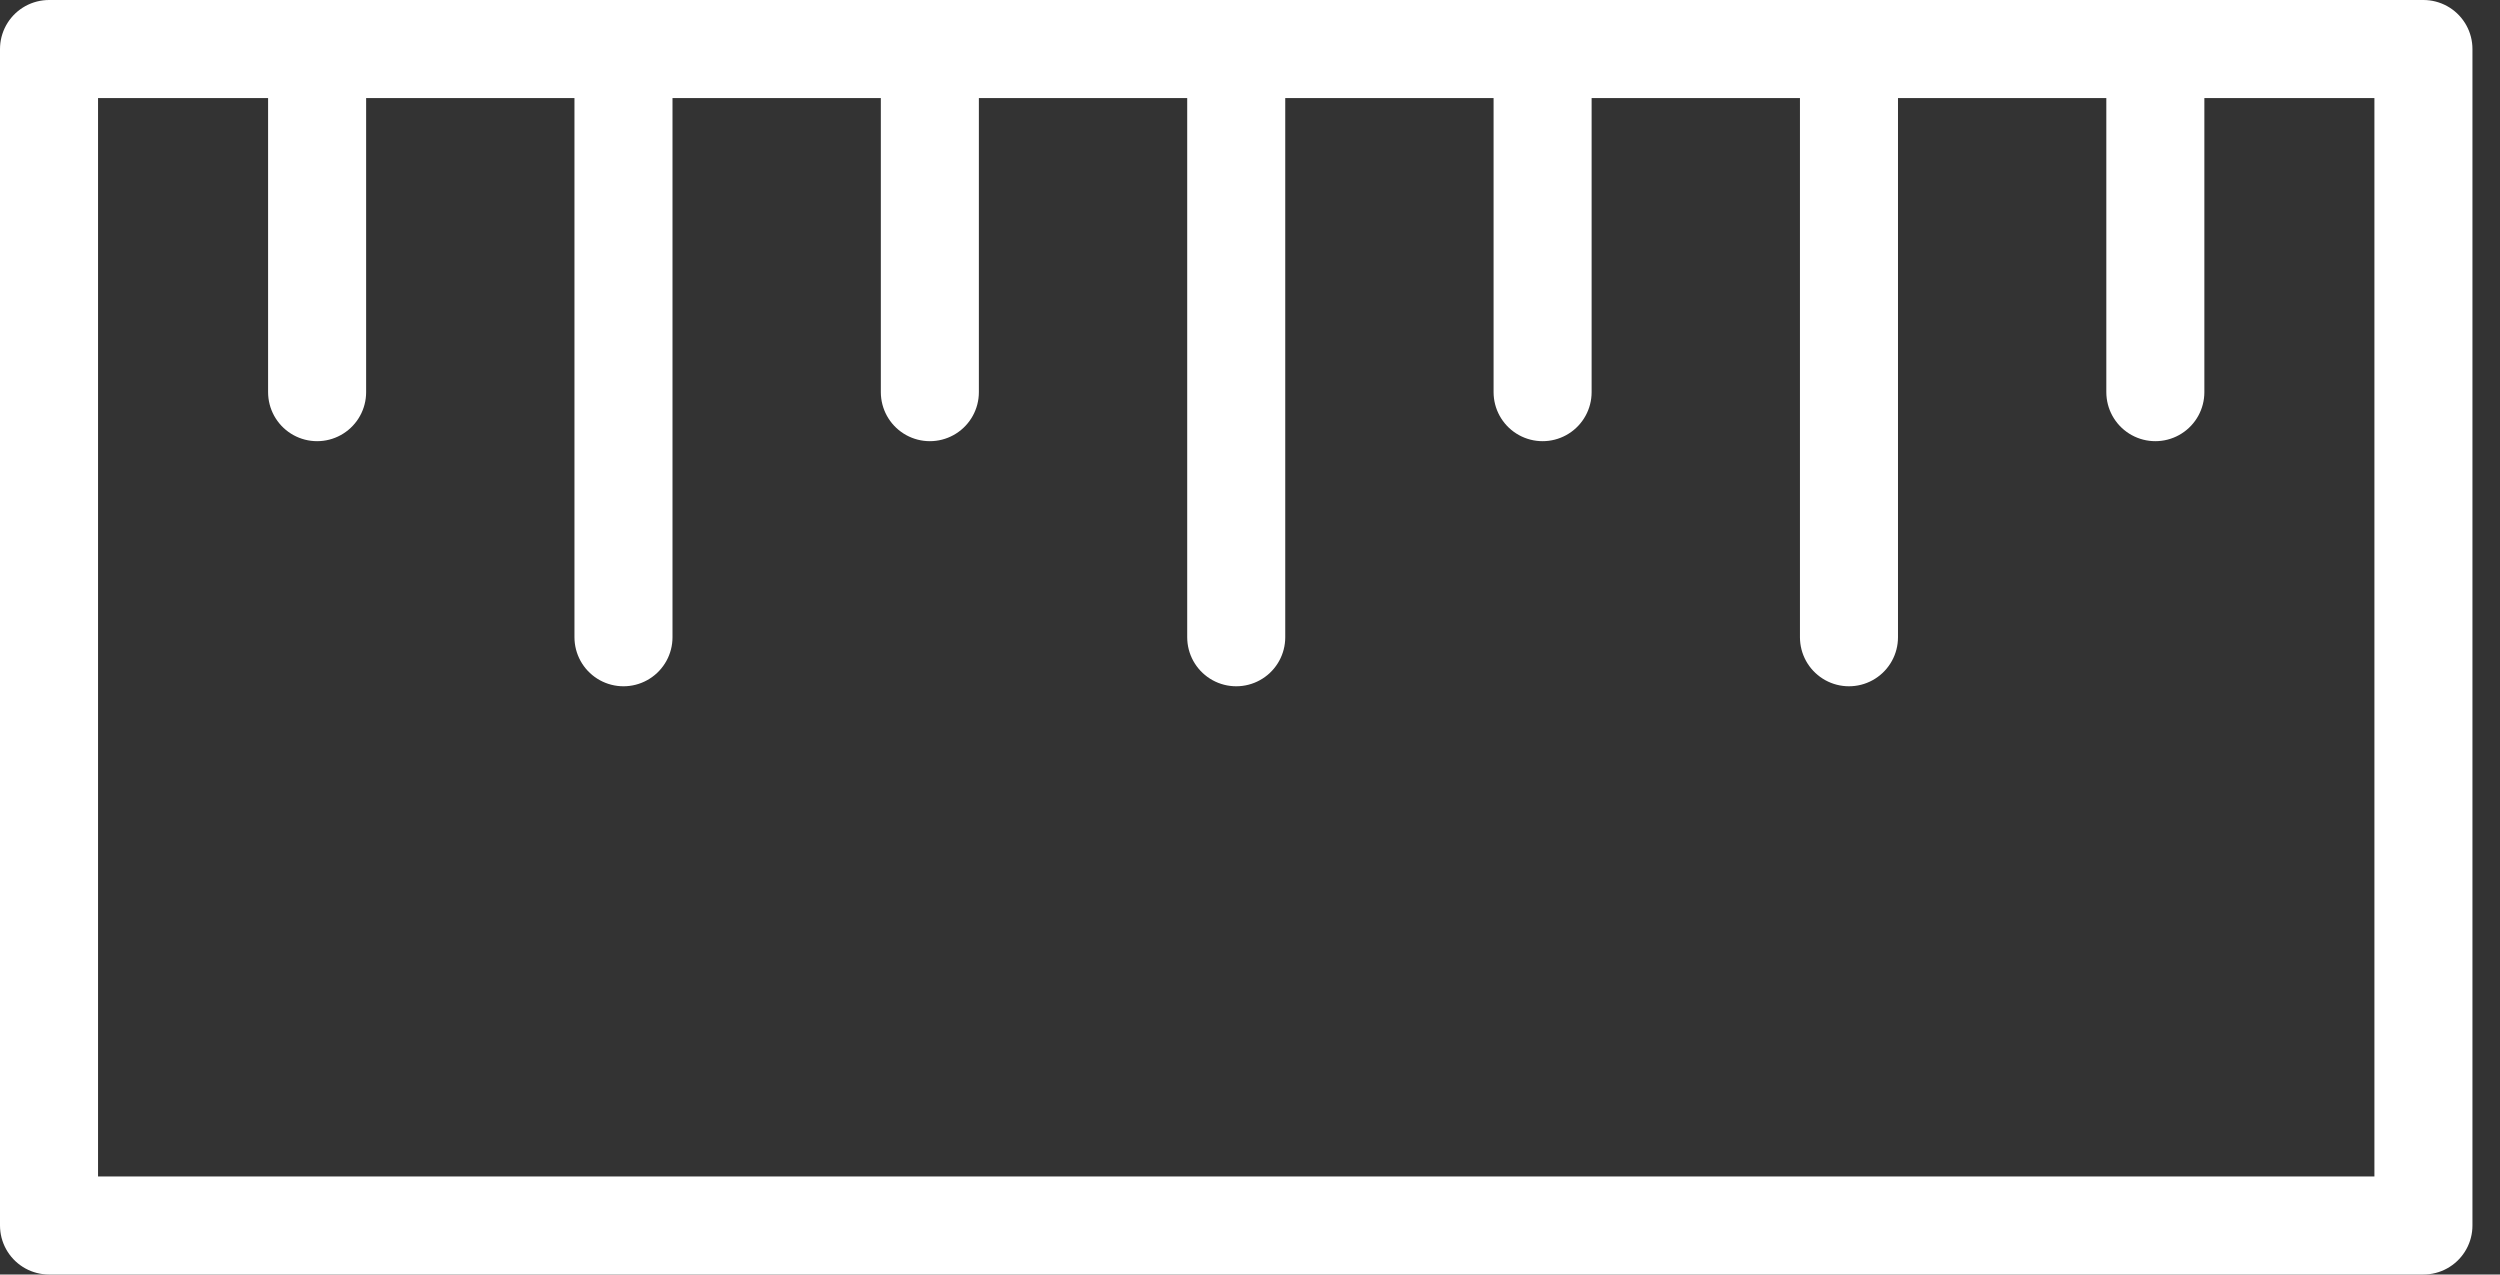 <svg width="51" height="26" viewBox="0 0 51 26" fill="none" xmlns="http://www.w3.org/2000/svg">
<rect x="0" y="0" width="51" height="26" fill="#333333" stroke="none"/>
<path d="M43.969 1V8" stroke="white" stroke-width="2" stroke-linecap="round" stroke-linejoin="round"/>
<path d="M31.469 1V8" stroke="white" stroke-width="2" stroke-linecap="round" stroke-linejoin="round"/>
<path d="M18.969 1V8" stroke="white" stroke-width="2" stroke-linecap="round" stroke-linejoin="round"/>
<path d="M37.719 1V13" stroke="white" stroke-width="2" stroke-linecap="round" stroke-linejoin="round"/>
<path d="M25.219 1V13" stroke="white" stroke-width="2" stroke-linecap="round" stroke-linejoin="round"/>
<path d="M6.469 1V8" stroke="white" stroke-width="2" stroke-linecap="round" stroke-linejoin="round"/>
<path d="M12.719 1V13" stroke="white" stroke-width="2" stroke-linecap="round" stroke-linejoin="round"/>
<path d="M49.438 25V1L1 1V25L49.438 25Z" stroke="white" stroke-width="2" stroke-linecap="round" stroke-linejoin="round"/>
</svg>
